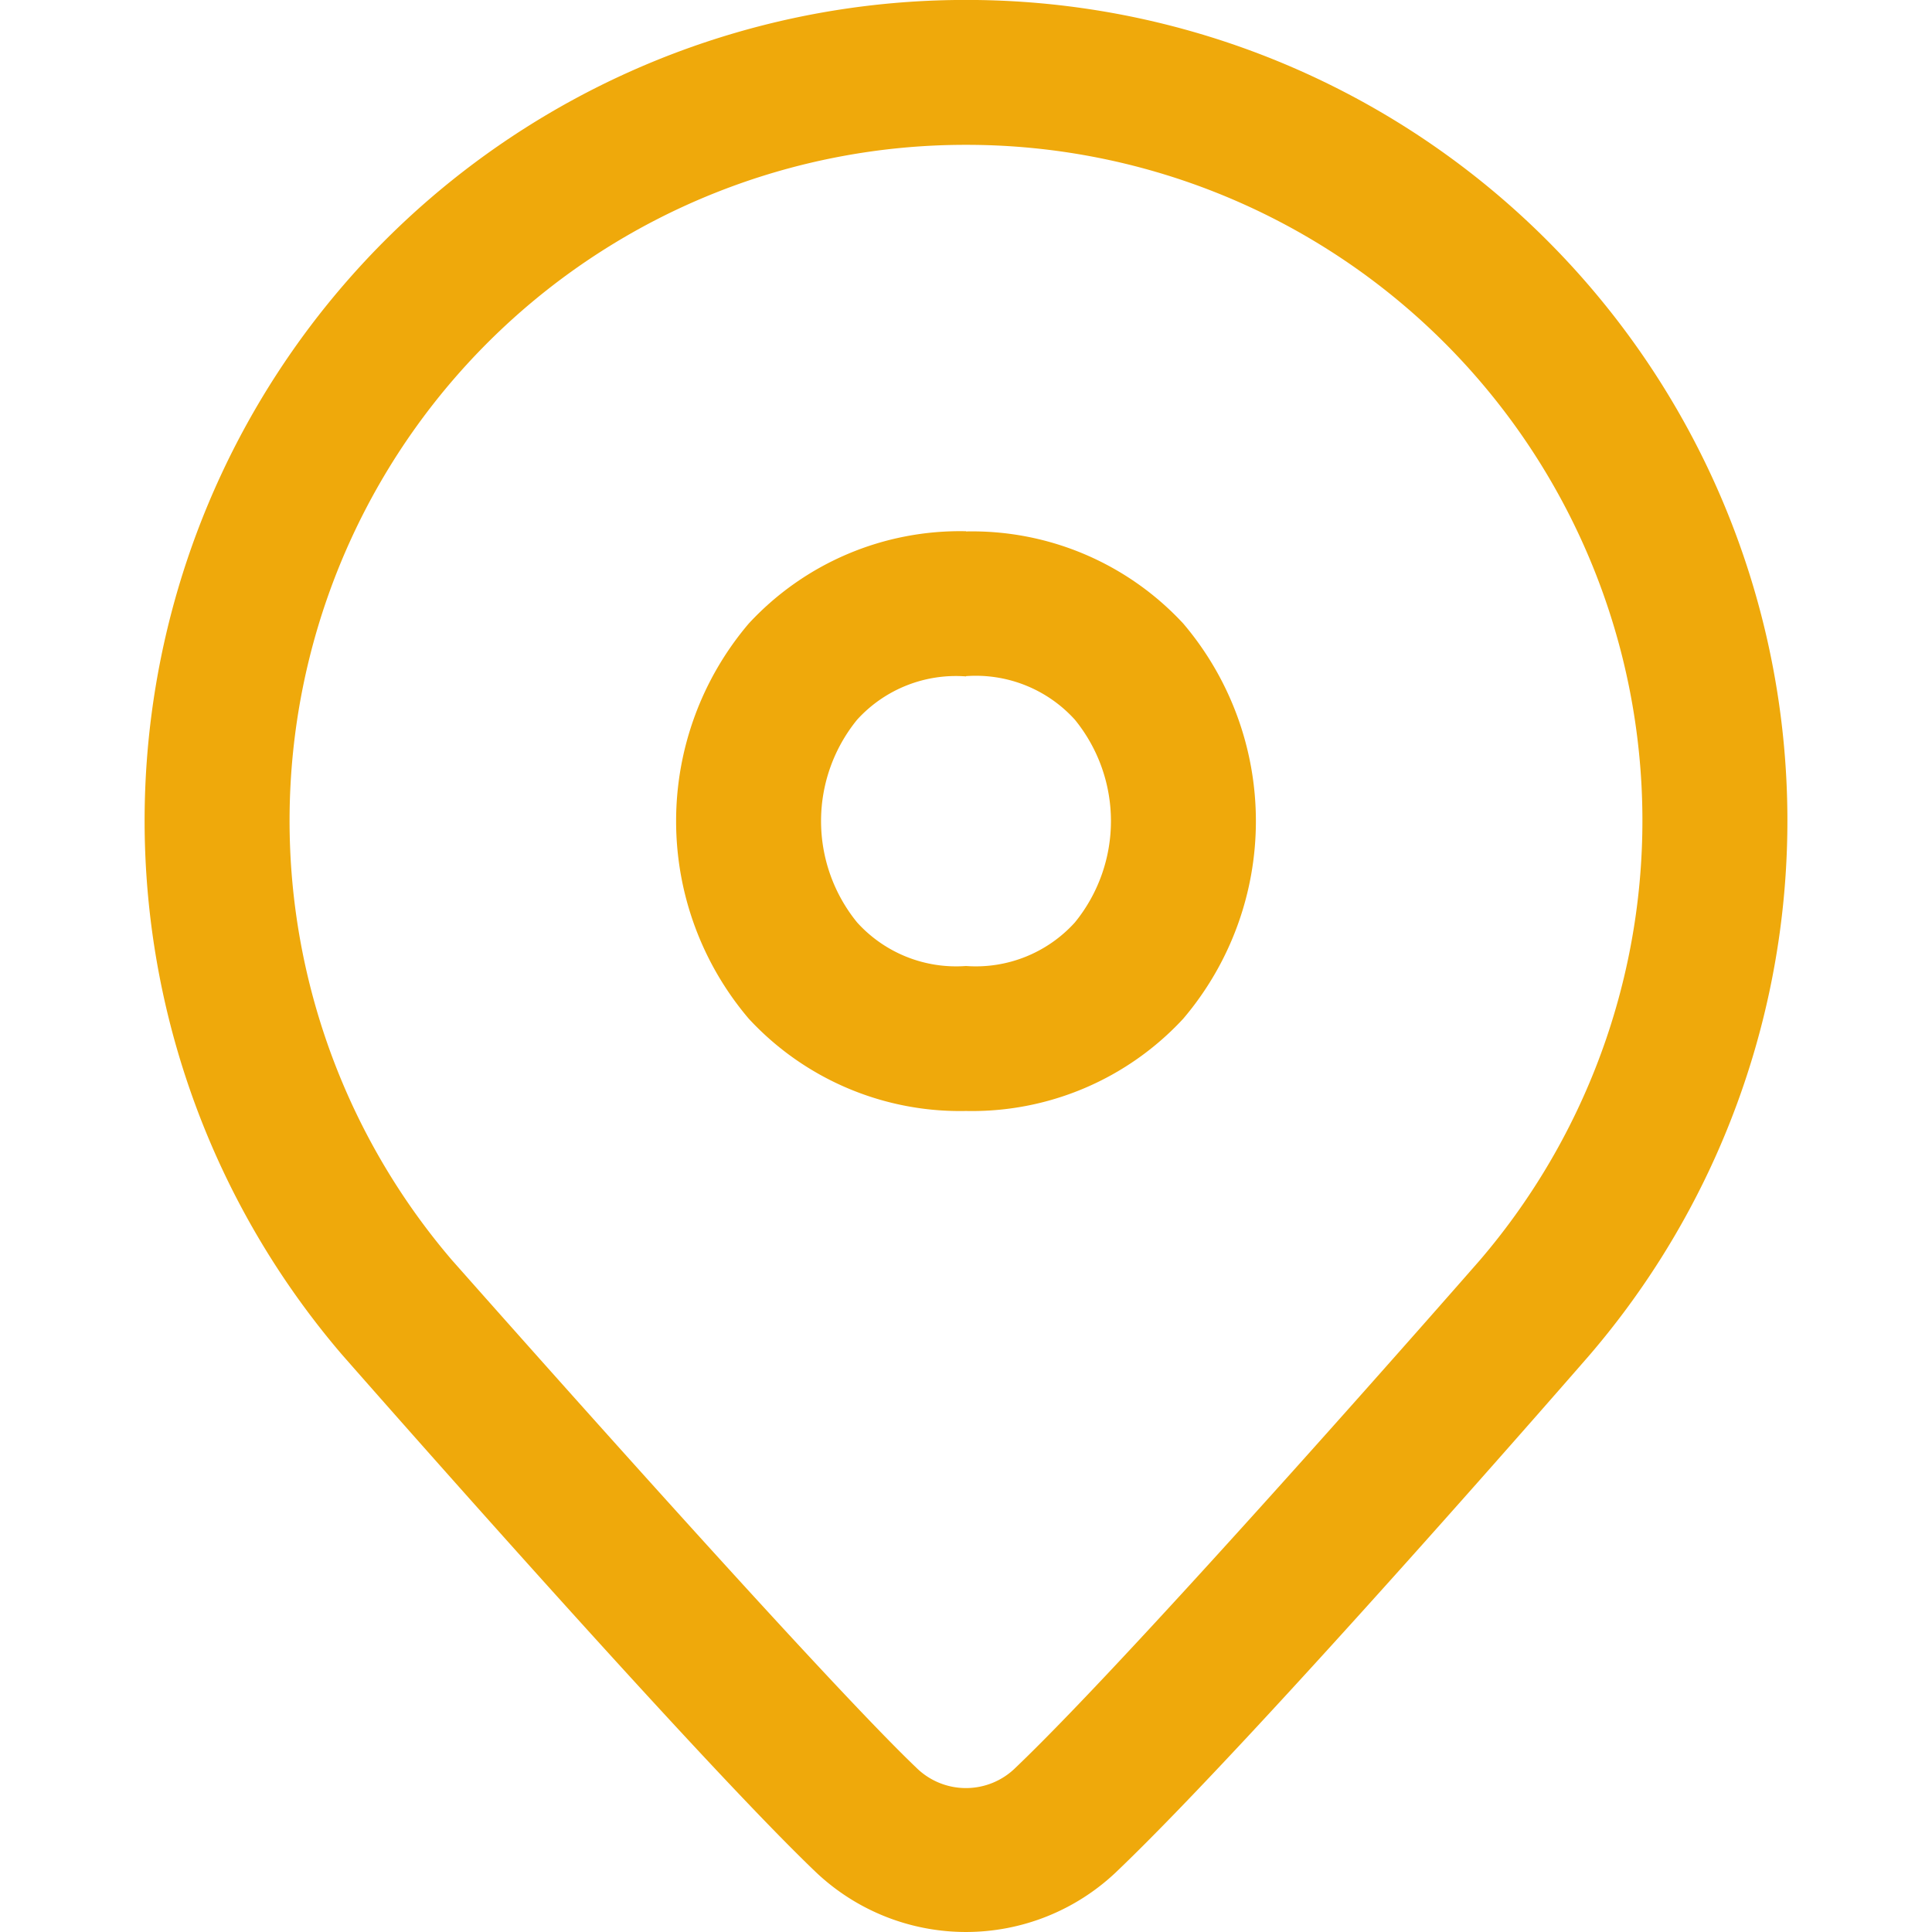 <svg xmlns="http://www.w3.org/2000/svg" xmlns:xlink="http://www.w3.org/1999/xlink" width="68" height="68" viewBox="0 0 68 68"><defs><clipPath id="a"><rect width="68" height="68" transform="translate(287 1181)" fill="#efa90b" stroke="#707070" stroke-width="1"/></clipPath></defs><g transform="translate(-287 -1181)" clip-path="url(#a)"><path d="M40.811,6.8A28.889,28.889,0,0,0,18.838,54.469l.013.013.01.013s12.3,14.033,16.676,18.21a7.678,7.678,0,0,0,10.545,0c4.991-4.76,16.683-18.217,16.683-18.217l.007-.01.01-.01A28.886,28.886,0,0,0,40.811,6.8Zm0,5.1A23.784,23.784,0,0,1,58.9,51.154c-.023.027-11.986,13.708-16.341,17.862a2.486,2.486,0,0,1-3.5,0c-3.639-3.473-16.3-17.82-16.341-17.862l0,0A23.787,23.787,0,0,1,40.811,11.9Zm0,13.6a10.127,10.127,0,0,0-7.646,3.248,10.735,10.735,0,0,0,0,13.909,10.127,10.127,0,0,0,7.646,3.248,10.127,10.127,0,0,0,7.646-3.248,10.735,10.735,0,0,0,0-13.909A10.127,10.127,0,0,0,40.811,25.507Zm0,5.1a4.7,4.7,0,0,1,3.833,1.534,5.649,5.649,0,0,1,0,7.134,4.7,4.7,0,0,1-3.833,1.534,4.7,4.7,0,0,1-3.833-1.534,5.649,5.649,0,0,1,0-7.134A4.7,4.7,0,0,1,40.811,30.609Z" transform="translate(280.189 1174.198)" fill="#efa90b"/></g></svg>